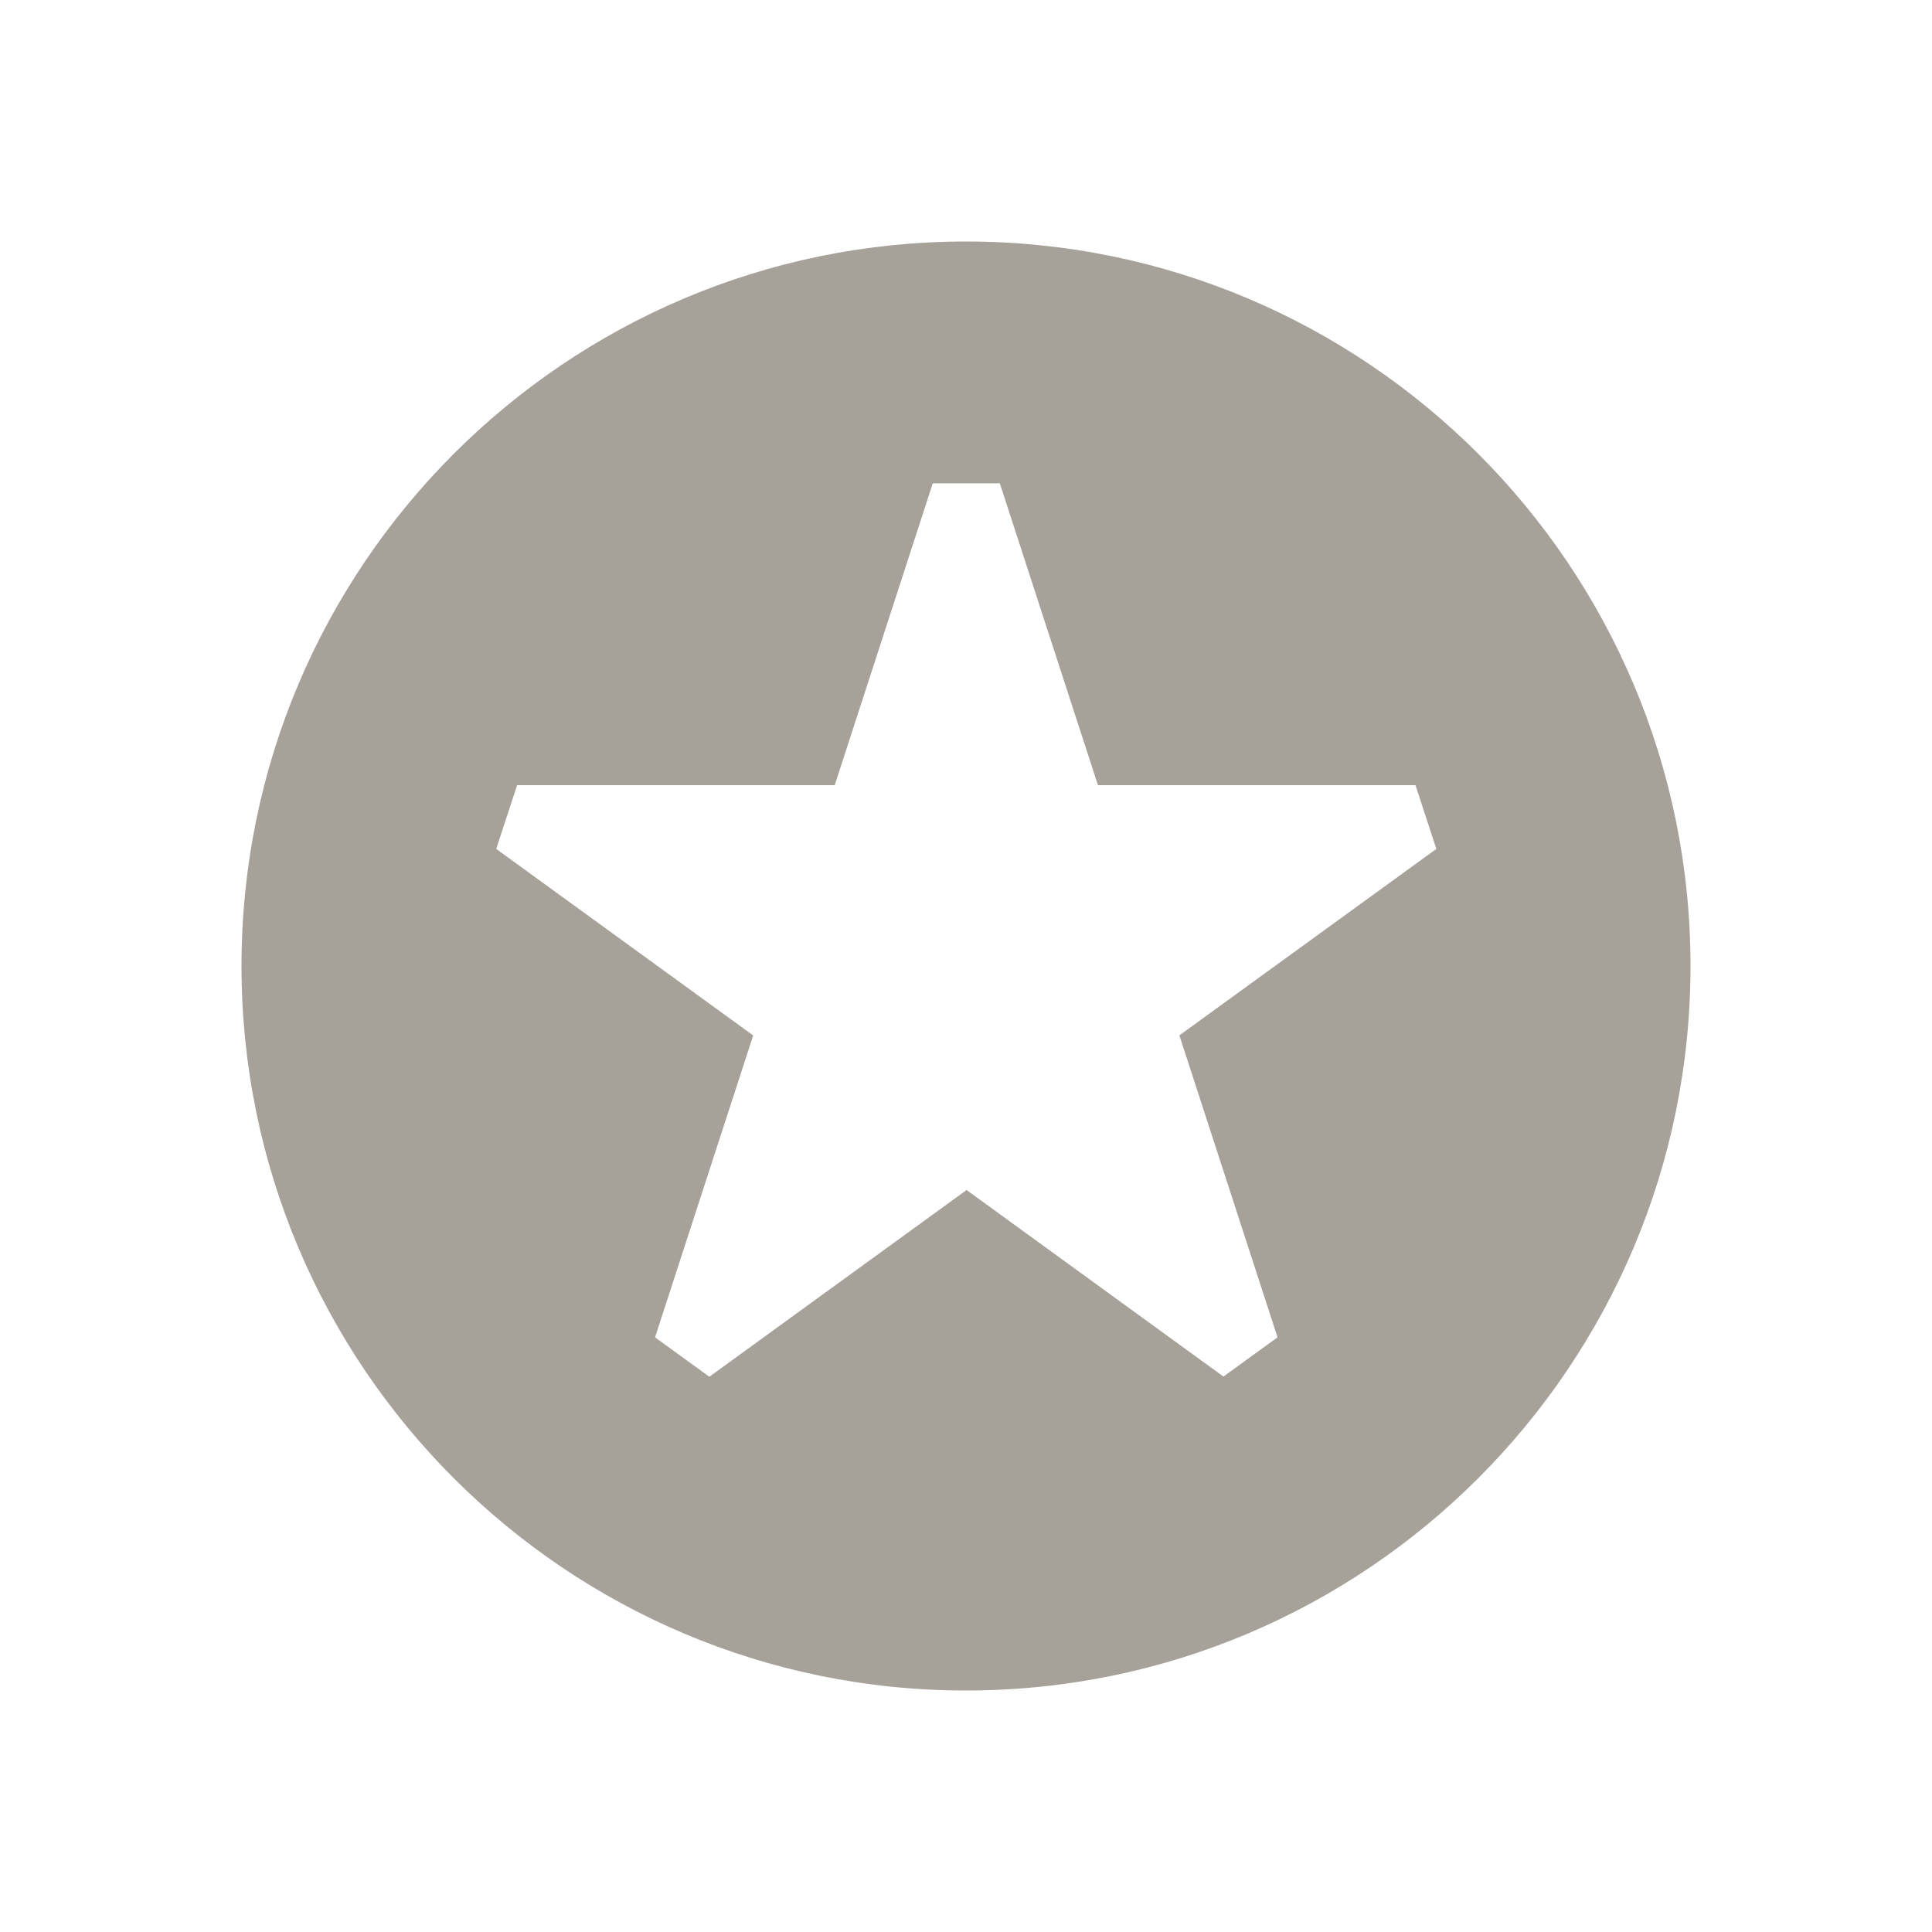 <svg xmlns="http://www.w3.org/2000/svg" viewBox="0 0 20 20" fill="#A6A299"><path d="M10 2.5c-4.14 0-7.5 3.36-7.5 7.5s3.36 7.5 7.5 7.5 7.5-3.36 7.5-7.5-3.36-7.5-7.5-7.5M7.34 14.25l-.559-.406 1.016-3.125-2.66-1.931.216-.66h3.288l1.015-3.125h.694l1.016 3.125h3.287l.216.66-2.66 1.93 1.016 3.126-.56.406-2.659-1.931-2.66 1.931z" fill="#A6A299"></path></svg>